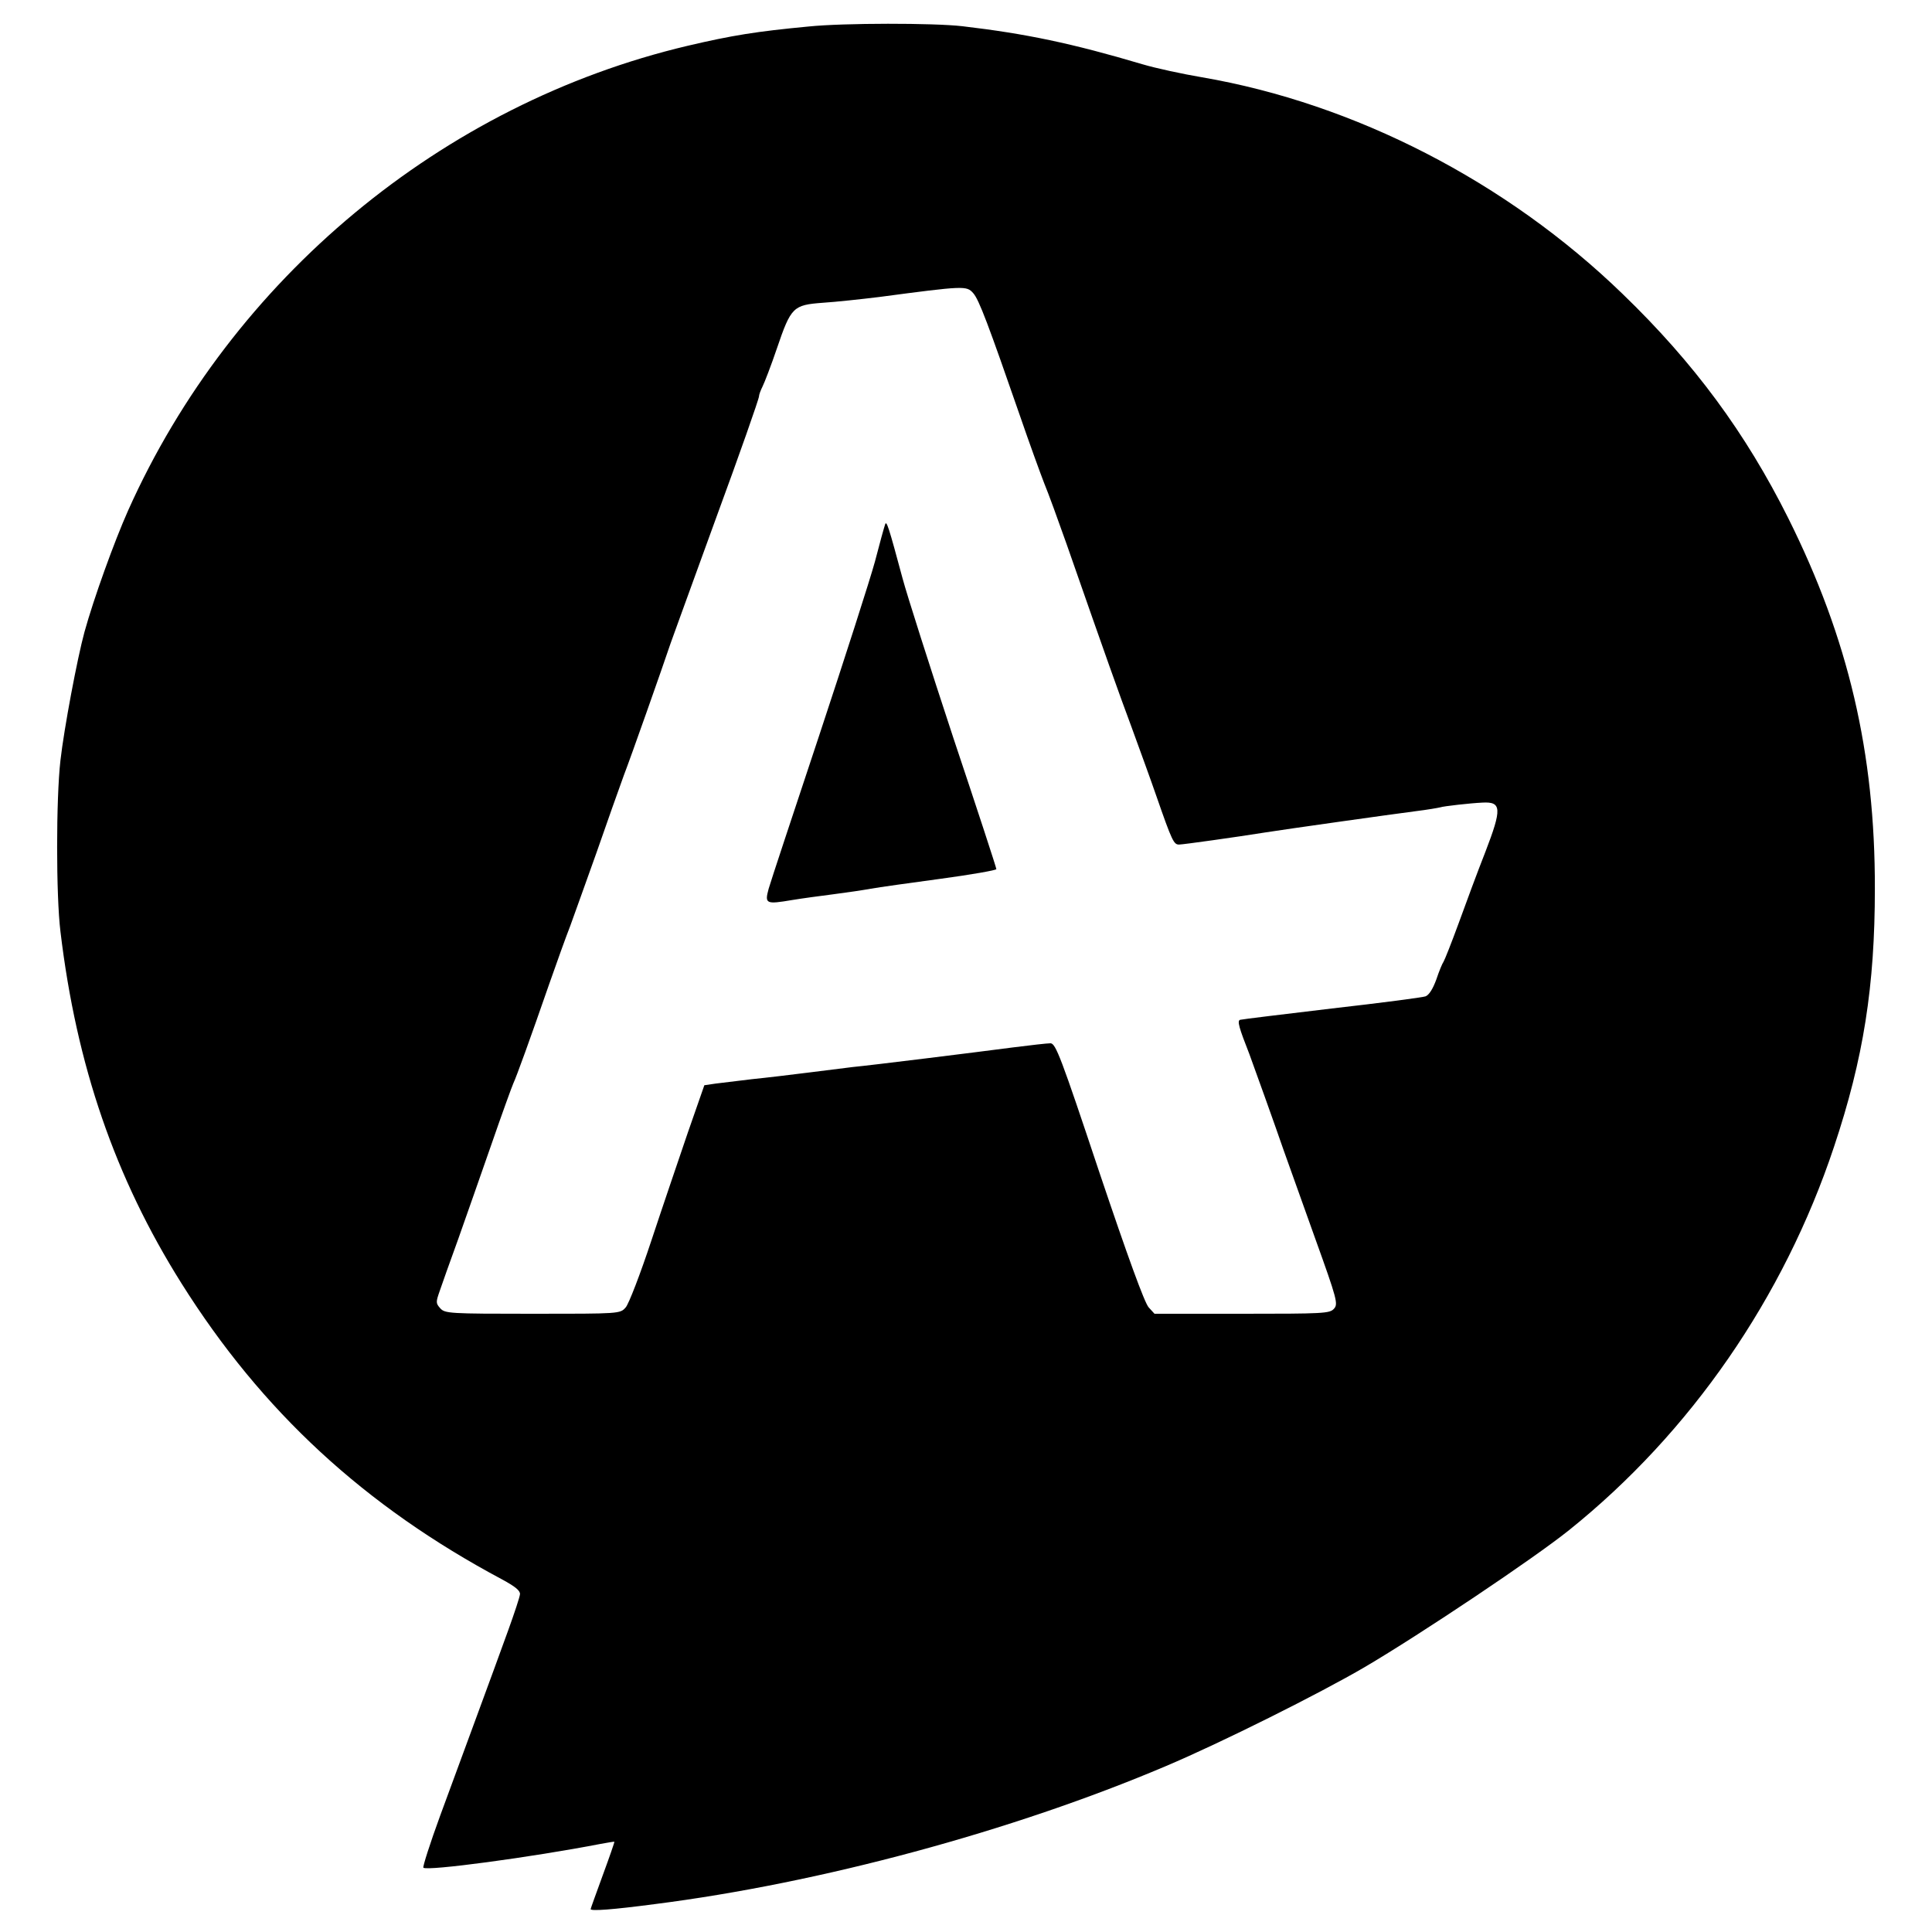 <?xml version="1.0" standalone="no"?>
<!DOCTYPE svg PUBLIC "-//W3C//DTD SVG 20010904//EN"
 "http://www.w3.org/TR/2001/REC-SVG-20010904/DTD/svg10.dtd">
<svg version="1.0" xmlns="http://www.w3.org/2000/svg"
 width="700pt" height="700pt" viewBox="0 0 700 700"
 preserveAspectRatio="xMidYMid meet">
<g transform="translate(0,700) scale(0.1,-0.1)"
fill="#000000" stroke="none">
<path d="M2930 6904 c-190 -18 -277 -32 -439 -70 -888 -210 -1651 -843 -2027
-1684 -50 -112 -125 -320 -158 -440 -26 -95 -74 -350 -87 -465 -16 -140 -16
-490 0 -620 58 -486 198 -892 438 -1274 292 -465 664 -808 1163 -1074 46 -25
65 -40 64 -53 -1 -11 -20 -68 -42 -129 -58 -161 -170 -463 -247 -673 -37 -101
-64 -186 -61 -189 13 -13 393 38 641 86 27 5 51 9 51 8 1 -1 -18 -56 -42 -121
-24 -66 -44 -121 -44 -123 0 -8 80 -2 232 18 599 76 1296 264 1852 500 201 85
557 263 721 359 204 120 613 394 740 496 440 353 778 842 960 1389 107 320
148 583 148 935 1 493 -96 906 -314 1343 -154 308 -341 562 -600 812 -420 407
-971 690 -1524 785 -71 12 -168 33 -215 47 -256 76 -423 111 -653 138 -104 12
-430 12 -557 -1z m596 -966 c21 -23 56 -117 169 -443 34 -99 74 -209 88 -245
15 -36 51 -135 81 -220 148 -424 188 -536 236 -665 28 -77 69 -189 90 -250 57
-164 63 -175 82 -175 14 0 207 27 313 44 69 11 459 66 545 77 41 5 81 12 89
14 11 4 108 15 152 17 70 4 71 -22 11 -178 -28 -71 -71 -187 -97 -259 -26 -71
-51 -134 -55 -140 -4 -5 -16 -34 -26 -64 -12 -33 -26 -56 -39 -61 -11 -4 -164
-24 -340 -44 -176 -21 -325 -39 -332 -41 -11 -4 -4 -28 34 -125 12 -32 97
-269 123 -345 16 -44 67 -188 114 -319 81 -225 85 -241 69 -258 -15 -17 -39
-18 -333 -18 l-317 0 -21 23 c-15 16 -76 184 -179 490 -139 417 -158 467 -177
467 -12 0 -73 -7 -136 -15 -137 -18 -516 -65 -580 -71 -25 -3 -97 -12 -160
-20 -63 -8 -155 -19 -205 -24 -49 -6 -109 -13 -132 -16 l-41 -6 -60 -172 c-32
-94 -92 -270 -132 -391 -40 -121 -82 -230 -93 -242 -20 -23 -21 -23 -337 -23
-302 0 -318 1 -335 20 -16 18 -16 22 -2 62 8 24 38 108 67 188 28 80 83 235
121 345 38 110 74 209 79 220 11 23 61 161 130 360 27 77 61 172 76 210 14 39
57 158 95 265 37 107 82 233 99 280 27 70 139 388 170 480 5 14 22 61 38 105
16 44 47 130 69 190 22 61 49 135 60 165 81 220 153 425 153 434 0 6 6 22 13
36 7 14 31 76 52 138 51 150 59 157 166 165 47 3 140 13 205 21 309 41 316 41
340 14z"/>
<path d="M3207 5100 c-3 -8 -20 -69 -37 -135 -18 -66 -109 -349 -202 -630 -93
-280 -176 -530 -183 -555 -15 -55 -10 -57 85 -41 36 6 103 15 150 21 47 6 108
15 135 20 28 5 141 21 253 36 111 15 202 31 202 35 0 5 -70 219 -156 476 -85
258 -168 518 -184 578 -50 186 -58 211 -63 195z"/>
</g>
</svg>
